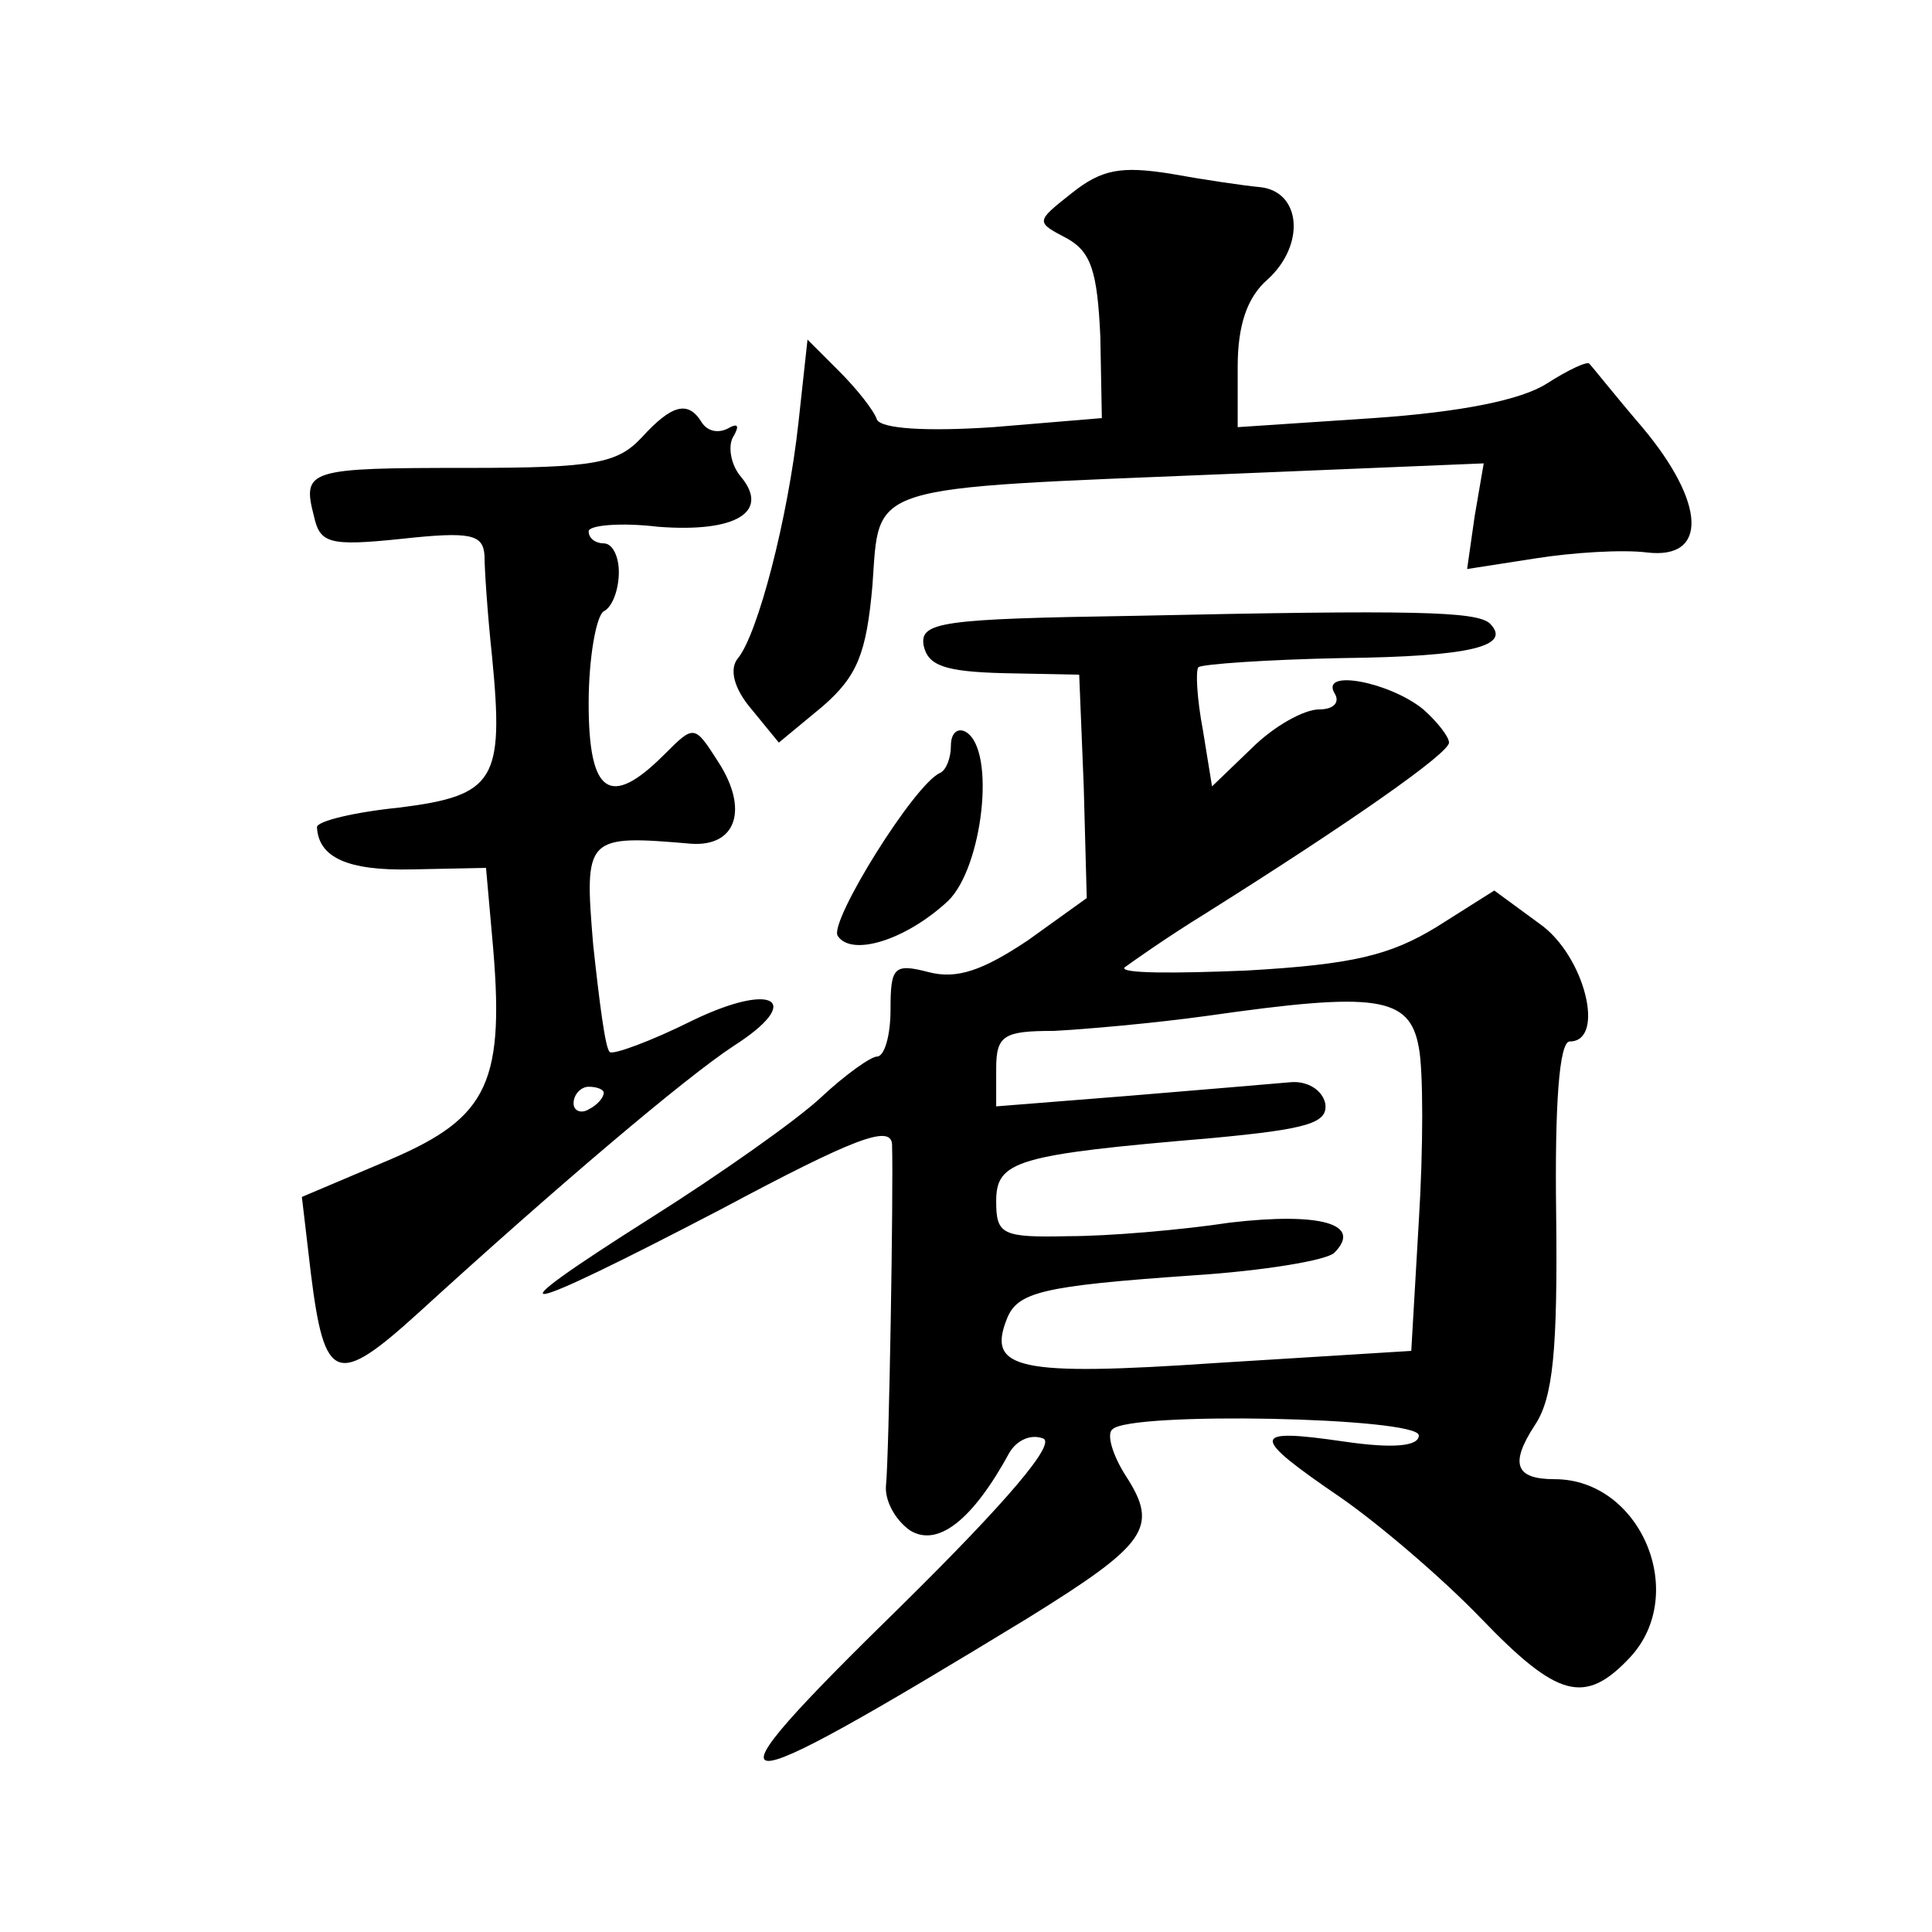 <?xml version="1.0" standalone="no"?>
<!DOCTYPE svg PUBLIC "-//W3C//DTD SVG 20010904//EN"
 "http://www.w3.org/TR/2001/REC-SVG-20010904/DTD/svg10.dtd">
<svg version="1.0" xmlns="http://www.w3.org/2000/svg"
 width="128pt" height="128pt" viewBox="0 0 128 128"
 preserveAspectRatio="xMidYMid meet">
<g transform="translate(0,128) scale(0.1,-0.1)"
fill="#0" stroke="none">
<path d="M710 1152 c-24 -19 -24 -19 -3 -30 16 -9 20 -22 22 -65 l1 -54 -72 -6
c-45 -3 -74 -1 -77 5 -2 6 -13 20 -25 32 l-21 21 -6 -55 c-7 -64 -27 -140 -40 -156
-6 -7 -3 -20 9 -34 l18 -22 29 24 c23 20 29 35 33 80 5 68 -7 64 236 74 l169 7
-6 -35 -5 -35 45 7 c25 4 58 6 74 4 41 -5 39 33 -3 83 -18 21 -33 40 -35 42 -1
2 -14 -4 -28 -13 -17 -11 -57 -19 -115 -23 l-90 -6 0 40 c0 27 6 46 20 58 25 23
22 58 -5 61 -11 1 -38 5 -60 9 -32 5 -45 3 -65 -13z M425 990 c-16 -17 -31 -20
-115 -20 -106 0 -110 -1 -102 -32 4 -18 10 -20 58 -15 46 5 54 3 55 -11 0 -9 2
-39 5 -67 8 -82 2 -92 -61 -100 -30 -3 -55 -9 -55 -13 1 -20 20 -29 63 -28 l49
1 4 -45 c9 -97 -2 -120 -67 -148 l-59 -25 6 -51 c9 -72 17 -75 71 -26 92 84 177
156 209 177 47 30 27 43 -27 17 -28 -14 -53 -23 -55 -21 -3 2 -7 34 -11 71 -6 72
-5 73 65 67 30 -2 38 23 18 54 -16 25 -16 25 -36 5 -36 -36 -50 -26 -50 34 0 30
5 58 10 61 6 3 10 15 10 26 0 10 -4 19 -10 19 -5 0 -10 3 -10 8 0 4 21 6 46 3 52
-4 74 10 55 33 -7 8 -9 21 -5 27 4 7 3 9 -4 5 -6 -3 -13 -2 -17 4 -9 15 -20 12
-40 -10z m-25 -434 c0 -3 -4 -8 -10 -11 -5 -3 -10 -1 -10 4 0 6 5 11 10 11 6 0
10 -2 10 -4z M752 872 c-129 -2 -143 -4 -140 -20 3 -13 14 -17 53 -18 l50 -1 3
-74 2 -74 -39 -28 c-30 -20 -47 -26 -66 -21 -23 6 -25 3 -25 -25 0 -17 -4 -31 -9
-31 -4 0 -21 -12 -37 -27 -16 -15 -67 -51 -113 -80 -109 -69 -93 -67 47 6 88 47
112 56 113 43 1 -30 -2 -207 -4 -226 -1 -10 6 -23 16 -30 18 -11 41 6 66 52 5 8
14 12 22 9 9 -3 -23 -41 -94 -111 -138 -135 -126 -136 84 -8 79 49 87 60 65 94
-9 14 -13 28 -9 31 11 12 203 8 203 -4 0 -7 -16 -9 -50 -4 -62 9 -62 4 -2 -37 26
-18 68 -54 93 -80 51 -53 69 -58 99 -26 39 42 7 118 -50 118 -26 0 -30 10 -13 36
12 18 15 50 14 139 -1 73 2 115 9 115 24 0 10 57 -20 78 l-30 22 -38 -24 c-31 -19
-56 -25 -126 -29 -48 -2 -84 -2 -81 2 4 3 28 20 54 36 97 61 161 106 161 113 0
4 -8 14 -17 22 -22 18 -68 27 -59 11 4 -6 0 -11 -10 -11 -10 0 -30 -11 -45 -26
l-26 -25 -6 37 c-4 21 -5 40 -3 42 3 2 45 5 95 6 86 1 113 8 98 23 -9 8 -50 9 -235
5z m188 -286 c3 -15 3 -67 0 -115 l-5 -86 -129 -8 c-132 -9 -152 -4 -139 29 7 18
23 22 123 29 47 3 89 10 94 15 19 19 -9 27 -69 20 -33 -5 -81 -9 -107 -9 -44 -1
-48 1 -48 23 0 27 13 31 143 42 64 6 77 10 75 23 -2 9 -12 15 -23 14 -11 -1 -59
-5 -107 -9 l-88 -7 0 25 c0 22 5 25 38 25 20 1 66 5 102 10 112 16 134 13 140 -21z
M630 786 c0 -8 -3 -16 -7 -18 -17 -7 -74 -99 -68 -108 9 -14 45 -3 73 23 23 22
32 100 12 112 -5 3 -10 0 -10 -9z"/>
</g>
</svg>
